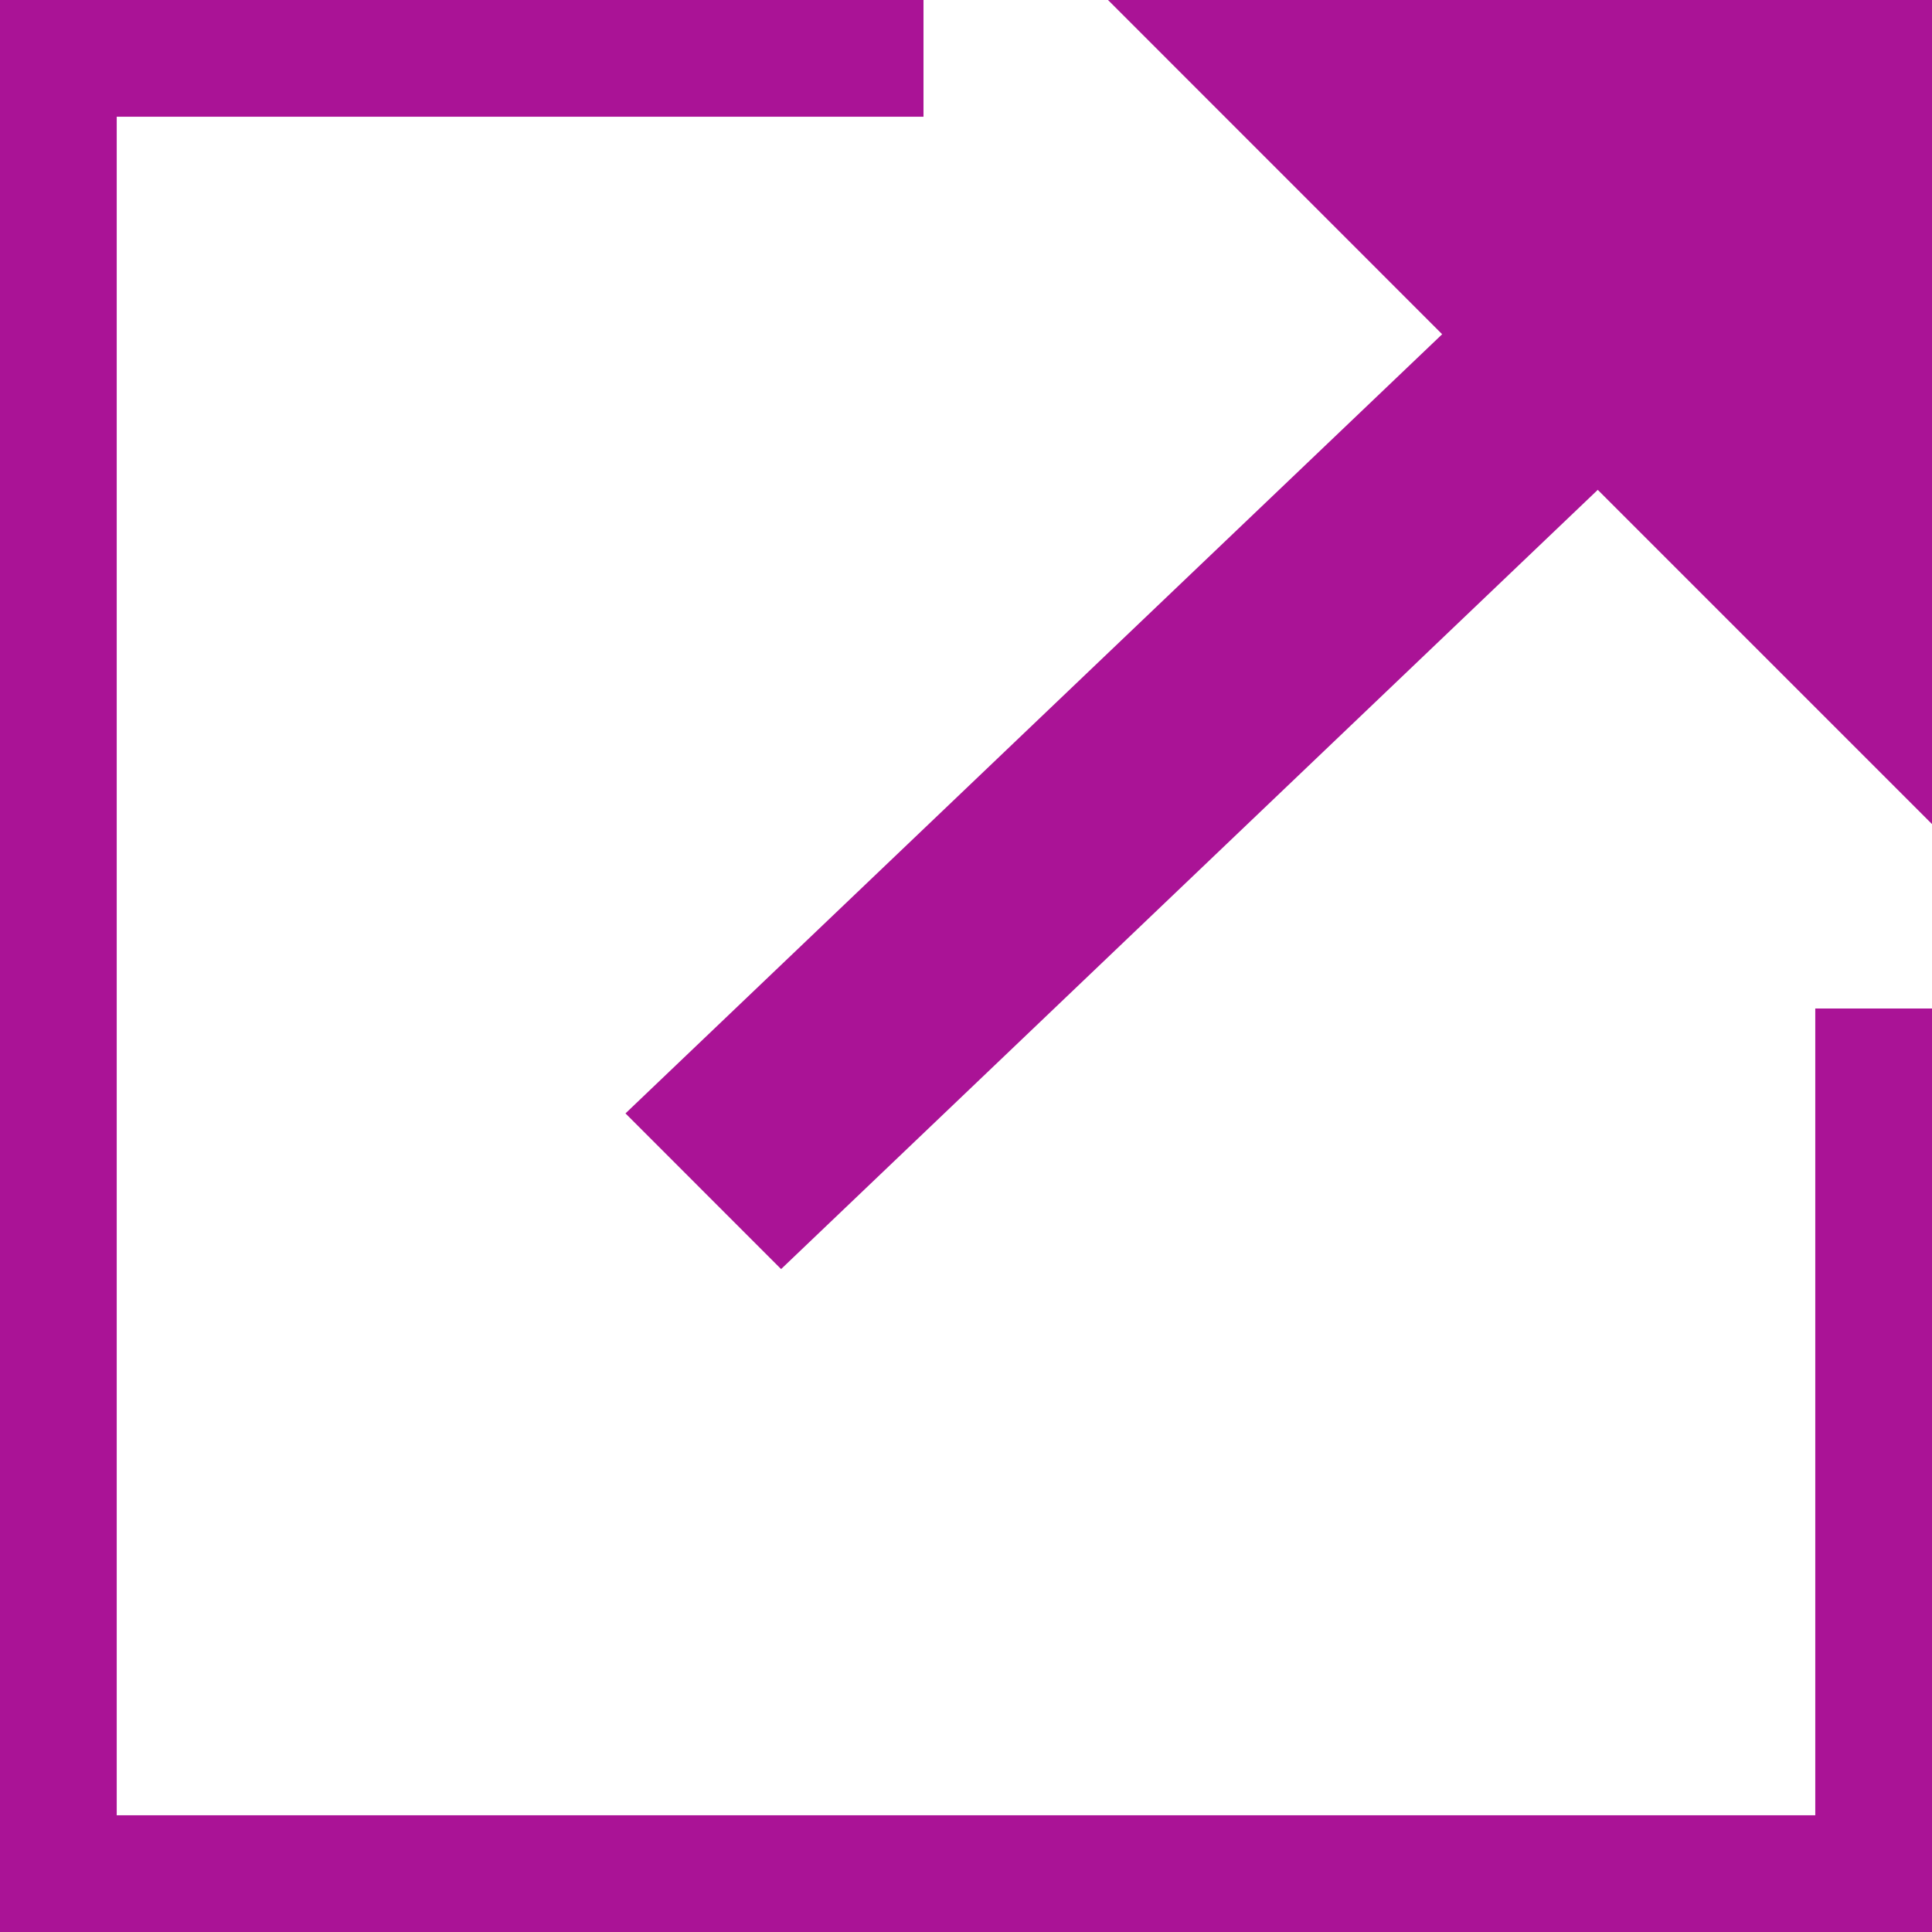 <svg width="24" height="24" viewBox="0 0 24 24" fill="none" xmlns="http://www.w3.org/2000/svg">
<g clip-path="url(#clip0_943_12179)">
<path d="M0 24V0H11.472V1.45H1.45V22.55H22.55V12.528H24V24H0Z" fill="#AA1396"/>
<path d="M7.77 13.831L17.915 4.152L13.764 0H24V10.237L19.848 6.085L9.703 15.765L7.77 13.831Z" fill="#AA1396"/>
</g>
<defs>
<clipPath id="clip0_943_12179">
<rect width="24" height="24" fill="white"/>
</clipPath>
</defs>
</svg>
